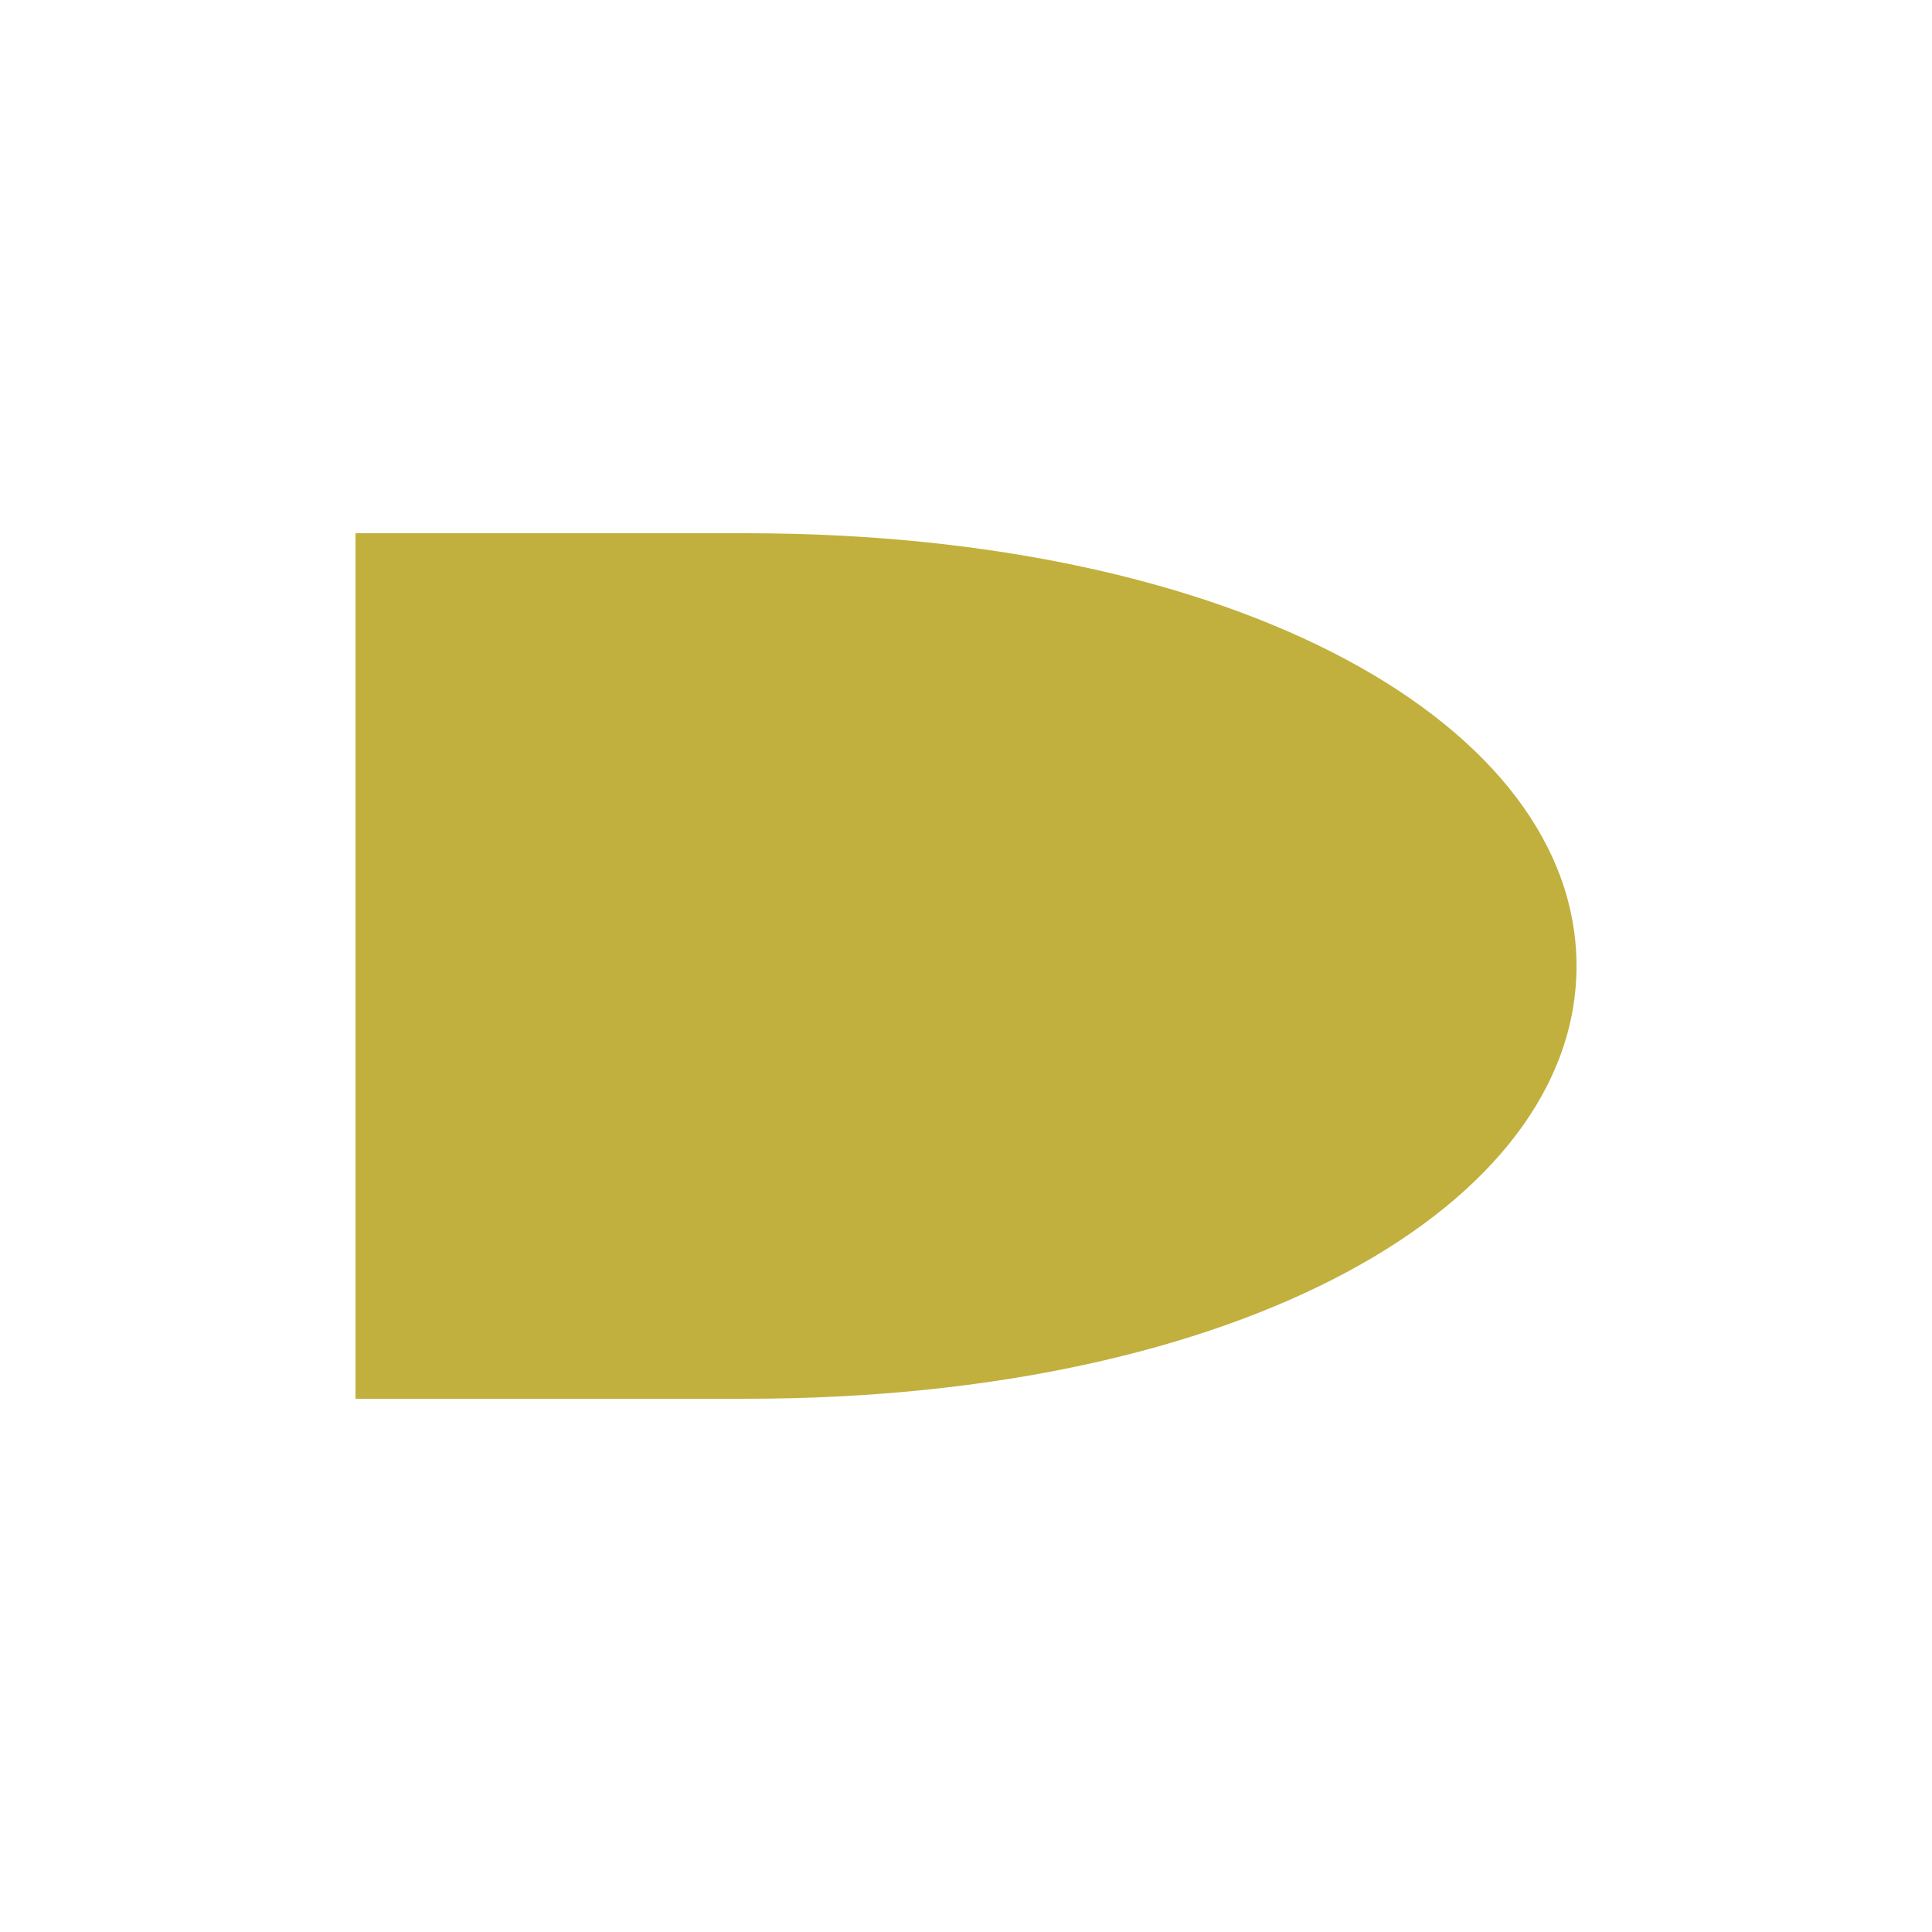 <?xml version="1.0" encoding="utf-8"?>
<!-- Generator: Adobe Illustrator 26.0.1, SVG Export Plug-In . SVG Version: 6.00 Build 0)  -->
<svg version="1.1" baseProfile="tiny" id="Layer_1" xmlns="http://www.w3.org/2000/svg" xmlns:xlink="http://www.w3.org/1999/xlink"
	 x="0px" y="0px" viewBox="0 0 50 50" overflow="visible" xml:space="preserve">
<path fill="#C1B03D" d="M19.3,36.2H9.2V13.8h10.1c12.8,0,21.5,5,21.5,11.2v0C40.8,31.2,32.1,36.2,19.3,36.2z"/>
</svg>
